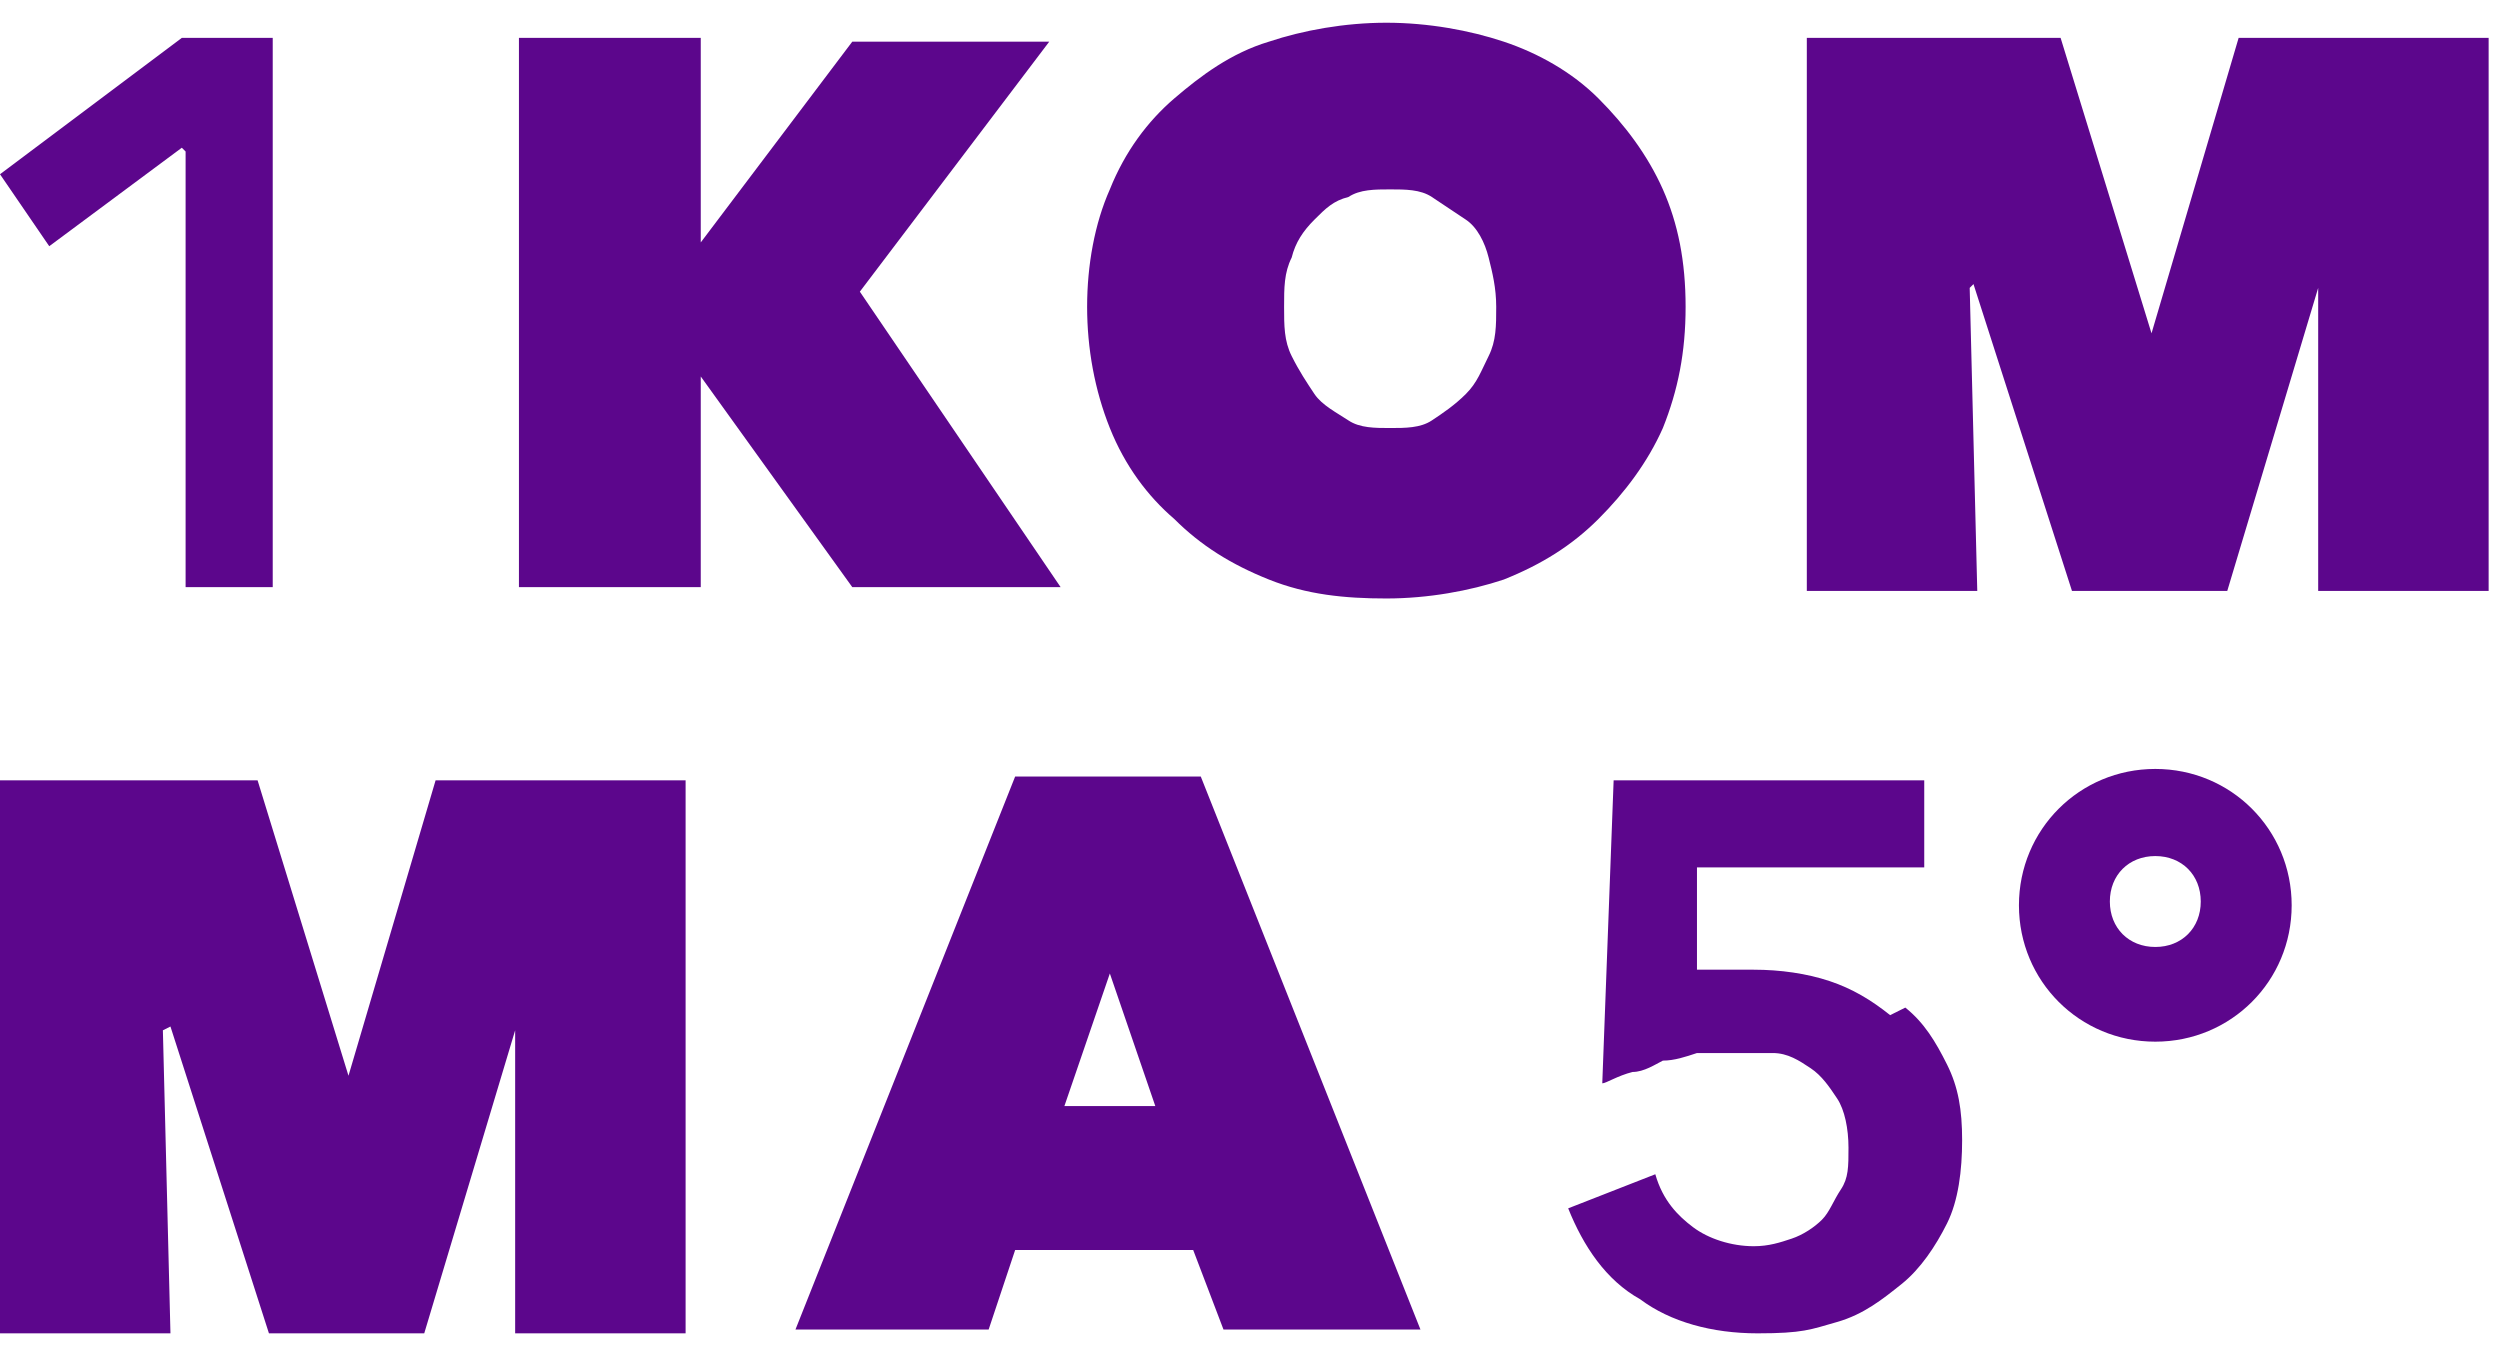<?xml version="1.0" encoding="UTF-8"?>
<svg id="Ebene_1" xmlns="http://www.w3.org/2000/svg" version="1.1" viewBox="0 0 66 36">
  <!-- Generator: Adobe Illustrator 29.6.1, SVG Export Plug-In . SVG Version: 2.1.1 Build 9)  -->
  <defs>
    <style>
      .st0 {
        fill: #5c068c;
      }
    </style>
  </defs>
  <path class="st0" d="M4.9,4v11.5s0,0,0,0h2.3s0,0,0,0V1s0,0,0,0h-2.4s0,0,0,0L0,4.6s0,0,0,0l1.3,1.9s0,0,0,0l3.5-2.6s0,0,0,0h0Z"/>
  <path class="st0" d="M18.4,9.8l4.1,5.7s0,0,0,0h5.5s0,0,0,0l-5.3-7.8s0,0,0,0l5-6.6s0,0,0,0h-5.2s0,0,0,0l-4,5.3s0,0,0,0V1s0,0,0,0h-4.8s0,0,0,0v14.5s0,0,0,0h4.8s0,0,0,0v-5.7s0,0,0,0h0Z"/>
  <path class="st0" d="M26.8,20.5l-5.8,14.6s0,0,0,0h5.1s0,0,0,0l.7-2.1s0,0,0,0h4.7s0,0,0,0l.8,2.1s0,0,0,0h5.2s0,0,0,0l-5.8-14.6s0,0,0,0h-5s0,0,0,0h0ZM28.1,29.2l1.2-3.5s0,0,0,0l1.2,3.5s0,0,0,0h-2.4s0,0,0,0h0Z"/>
  <path class="st0" d="M52.1,7.5l2.6,8.1s0,0,0,0h4.1s0,0,0,0l2.4-8s0,0,0,0v8c-.1,0-.1,0,0,0h4.5s0,0,0,0V1s0,0,0,0h-6.6s0,0,0,0l-2.3,7.8s0,0,0,0l-2.4-7.8s0,0,0,0h-6.7s0,0,0,0v14.6s0,0,0,0h4.5s0,0,0,0l-.2-8s0,0,0,0h0Z"/>
  <path class="st0" d="M4.5,27.1l2.6,8.1s0,0,0,0h4.1s0,0,0,0l2.4-8s0,0,0,0v8c-.1,0-.1,0,0,0h4.5s0,0,0,0v-14.6s0,0,0,0h-6.6s0,0,0,0l-2.3,7.8s0,0,0,0l-2.4-7.8s0,0,0,0H0s0,0,0,0v14.6s0,0,0,0h4.5s0,0,0,0l-.2-8s0,0,0,0h0Z"/>
  <path class="st0" d="M56.9,27.5c-2,0-3.6-1.6-3.6-3.6s1.6-3.6,3.6-3.6,3.6,1.6,3.6,3.6-1.6,3.6-3.6,3.6ZM56.9,22.6c-.7,0-1.2.5-1.2,1.2s.5,1.2,1.2,1.2,1.2-.5,1.2-1.2-.5-1.2-1.2-1.2Z"/>
  <path class="st0" d="M49.9,26.8c-.5-.4-1-.7-1.6-.9-.6-.2-1.3-.3-2-.3s-.5,0-.9,0c-.2,0-.4,0-.6,0,0,0,0,0,0,0v-2.7c.1,0,.1,0,.2,0h5.8s0,0,0,0v-2.3s0,0,0,0h-8.2s0,0,0,0l-.3,8s0,0,0,0c.1,0,.4-.2.8-.3.3,0,.6-.2.8-.3.3,0,.6-.1.9-.2.7,0,1.4,0,2,0,.4,0,.7.2,1,.4.3.2.5.5.7.8s.3.8.3,1.3,0,.8-.2,1.1-.3.6-.5.8c-.2.2-.5.4-.8.5s-.6.2-1,.2c-.6,0-1.2-.2-1.6-.5-.4-.3-.8-.7-1-1.4,0,0,0,0,0,0l-2.3.9s0,0,0,0c.4,1,1,1.9,1.9,2.4.8.6,1.9.9,3.1.9s1.4-.1,2.1-.3c.7-.2,1.2-.6,1.7-1s.9-1,1.2-1.6.4-1.4.4-2.2-.1-1.4-.4-2-.6-1.1-1.1-1.5h0Z"/>
  <path class="st0" d="M34.1,6.8c.1-.4.3-.7.6-1s.5-.5.9-.6c.3-.2.7-.2,1.1-.2s.8,0,1.1.2c.3.2.6.4.9.6s.5.6.6,1,.2.8.2,1.3,0,.9-.2,1.3-.3.7-.6,1c-.3.3-.6.5-.9.7-.3.2-.7.2-1.1.2s-.8,0-1.1-.2c-.3-.2-.7-.4-.9-.7s-.4-.6-.6-1-.2-.8-.2-1.3,0-.9.2-1.3M31,13.7c.7.7,1.5,1.2,2.5,1.6s2,.5,3.1.5,2.2-.2,3.1-.5c1-.4,1.8-.9,2.5-1.6.7-.7,1.3-1.5,1.7-2.4.4-1,.6-2,.6-3.2s-.2-2.2-.6-3.1c-.4-.9-1-1.7-1.7-2.4-.7-.7-1.6-1.2-2.5-1.5s-2-.5-3.1-.5-2.2.2-3.1.5c-1,.3-1.8.9-2.5,1.5s-1.3,1.4-1.7,2.4c-.4.9-.6,2-.6,3.1s.2,2.2.6,3.2c.4,1,1,1.8,1.7,2.4"/>
</svg>